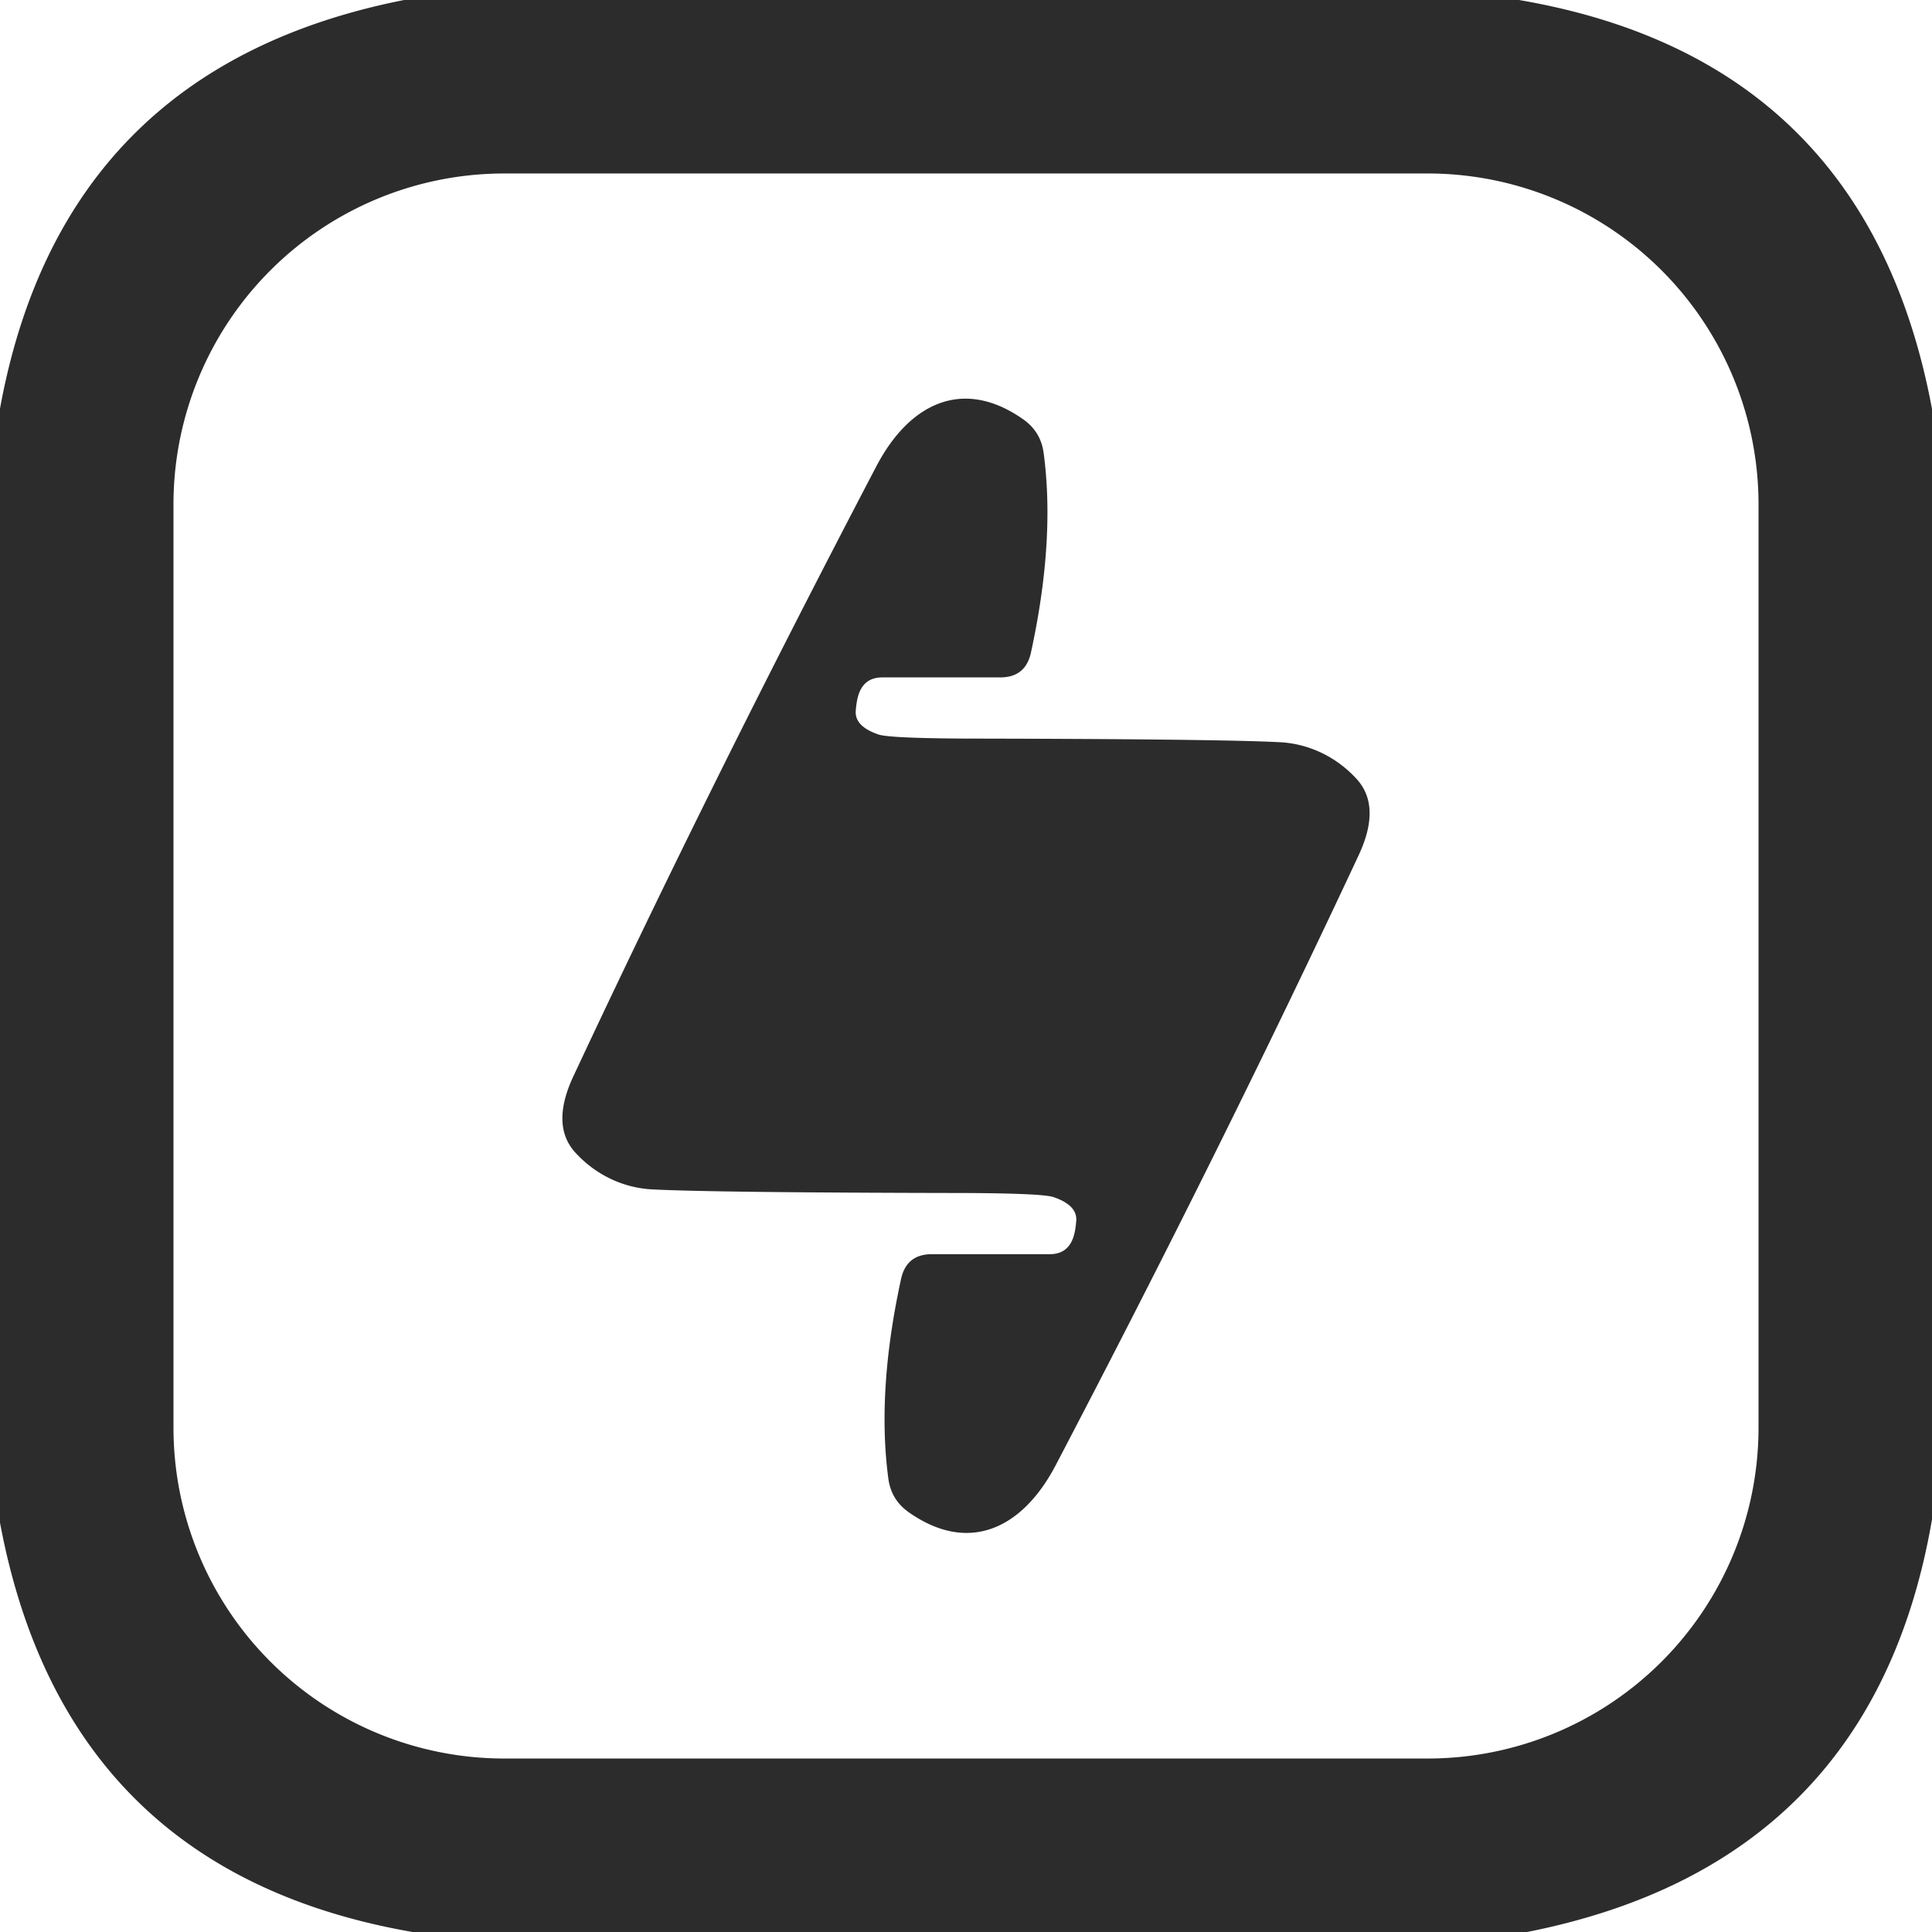 <?xml version="1.0" encoding="UTF-8" standalone="no"?>
<!DOCTYPE svg PUBLIC "-//W3C//DTD SVG 1.1//EN" "http://www.w3.org/Graphics/SVG/1.1/DTD/svg11.dtd">
<svg xmlns="http://www.w3.org/2000/svg" version="1.1" viewBox="0.00 0.00 48.00 48.00">
<path fill="#2c2c2c" d="
  M 37.74 0.00
  Q 46.38 1.48 48.00 10.16
  L 48.00 37.75
  Q 46.53 46.30 37.94 48.00
  L 10.25 48.00
  Q 1.62 46.50 0.00 37.83
  L 0.00 10.15
  Q 1.55 1.68 10.04 0.00
  L 37.74 0.00
  Z
  M 43.69 12.53
  A 8.22 8.22 0.0 0 0 35.47 4.31
  L 12.53 4.31
  A 8.22 8.22 0.0 0 0 4.31 12.53
  L 4.31 35.47
  A 8.22 8.22 0.0 0 0 12.53 43.69
  L 35.47 43.69
  A 8.22 8.22 0.0 0 0 43.69 35.47
  L 43.69 12.53
  Z"
/>
<path fill="#2c2c2c" d="
  M 24.00 29.64
  Q 17.74 29.63 16.20 29.55
  A 2.83 2.73 69.9 0 1 14.28 28.62
  Q 13.68 27.94 14.25 26.73
  Q 17.65 19.46 21.77 11.59
  C 22.59 10.02 23.92 9.37 25.41 10.41
  Q 25.86 10.72 25.93 11.26
  Q 26.22 13.44 25.61 16.23
  Q 25.47 16.83 24.85 16.83
  L 21.92 16.83
  Q 21.47 16.83 21.33 17.26
  Q 21.28 17.41 21.26 17.67
  Q 21.24 18.05 21.83 18.25
  Q 22.11 18.34 24.00 18.35
  Q 30.26 18.36 31.80 18.44
  A 2.83 2.73 69.9 0 1 33.72 19.37
  Q 34.32 20.05 33.75 21.26
  Q 30.35 28.53 26.23 36.40
  C 25.41 37.97 24.08 38.62 22.59 37.58
  Q 22.14 37.27 22.07 36.73
  Q 21.78 34.55 22.39 31.76
  Q 22.53 31.16 23.15 31.16
  L 26.08 31.16
  Q 26.53 31.16 26.67 30.73
  Q 26.72 30.58 26.74 30.32
  Q 26.76 29.94 26.17 29.74
  Q 25.89 29.65 24.00 29.64
  Z"
/>
</svg>
